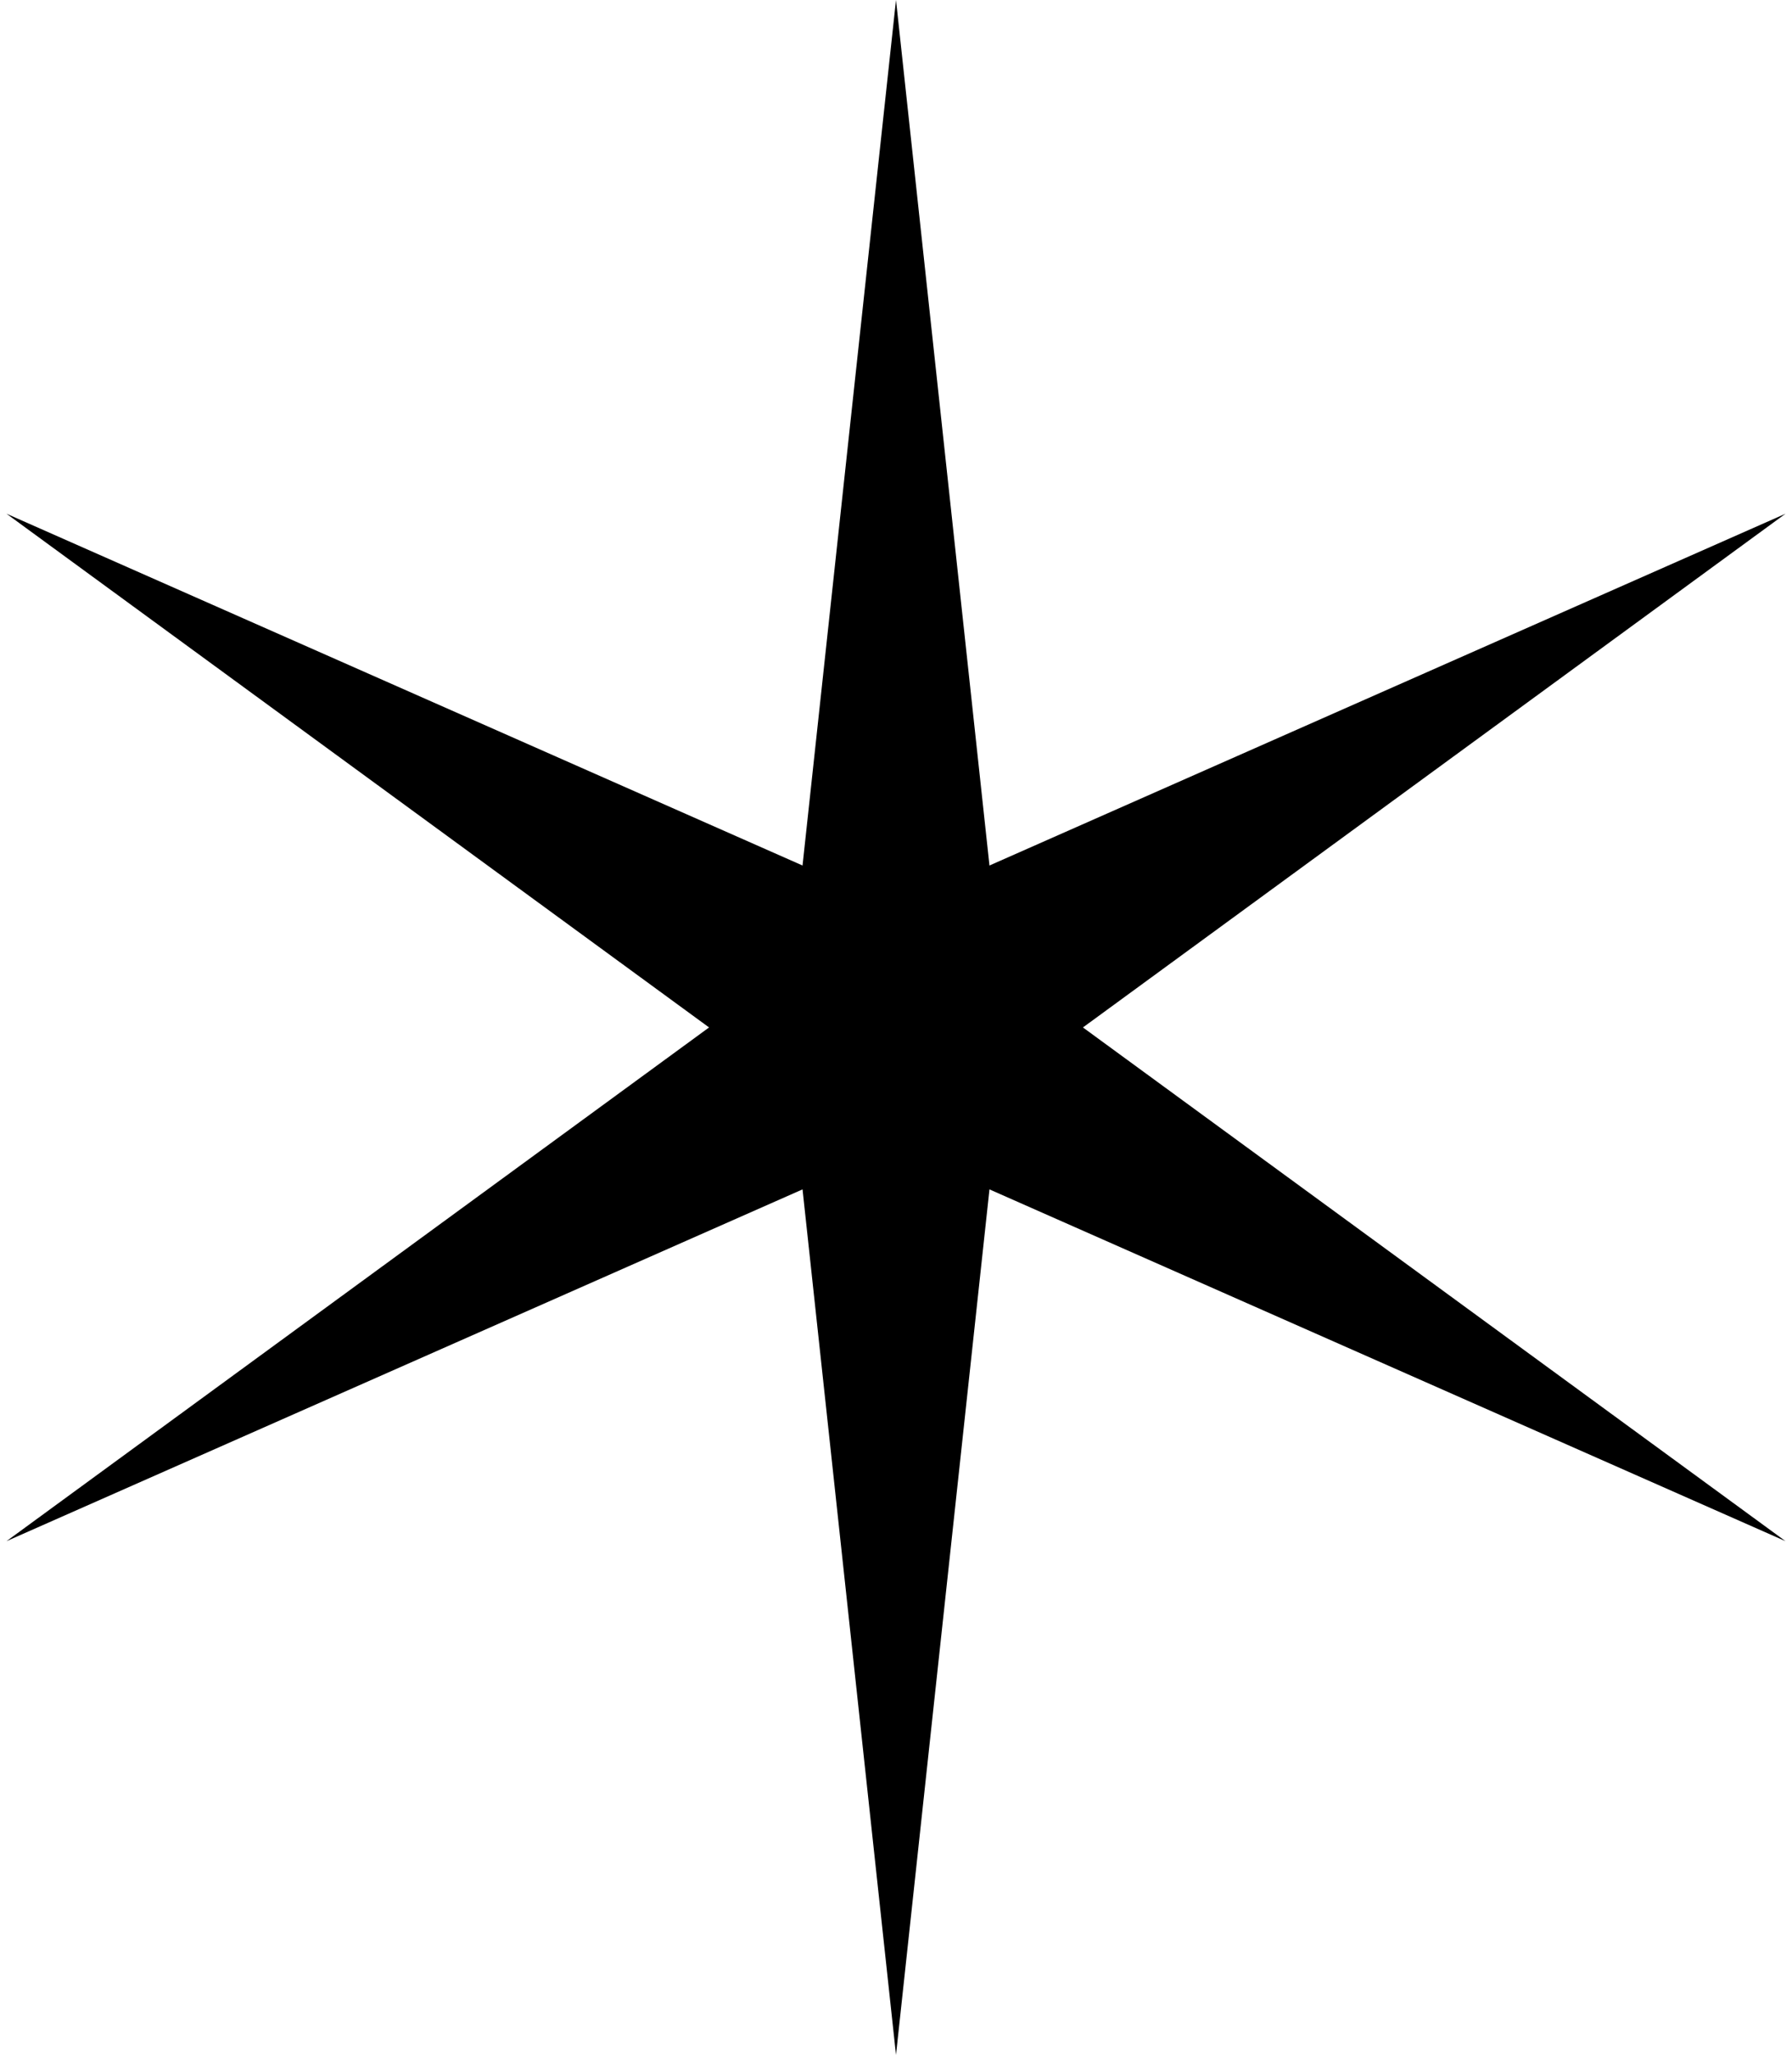 <svg  xmlns="http://www.w3.org/2000/svg" width="82" height="94" viewBox="0 0 82 94" fill="none">
    <path d="M41 0L45.277 39.592L81.703 23.5L49.554 47L81.703 70.5L45.277 54.408L41 94L36.723 54.408L0.297 70.5L32.446 47L0.297 23.5L36.723 39.592L41 0Z" fill="black"></path>
</svg>